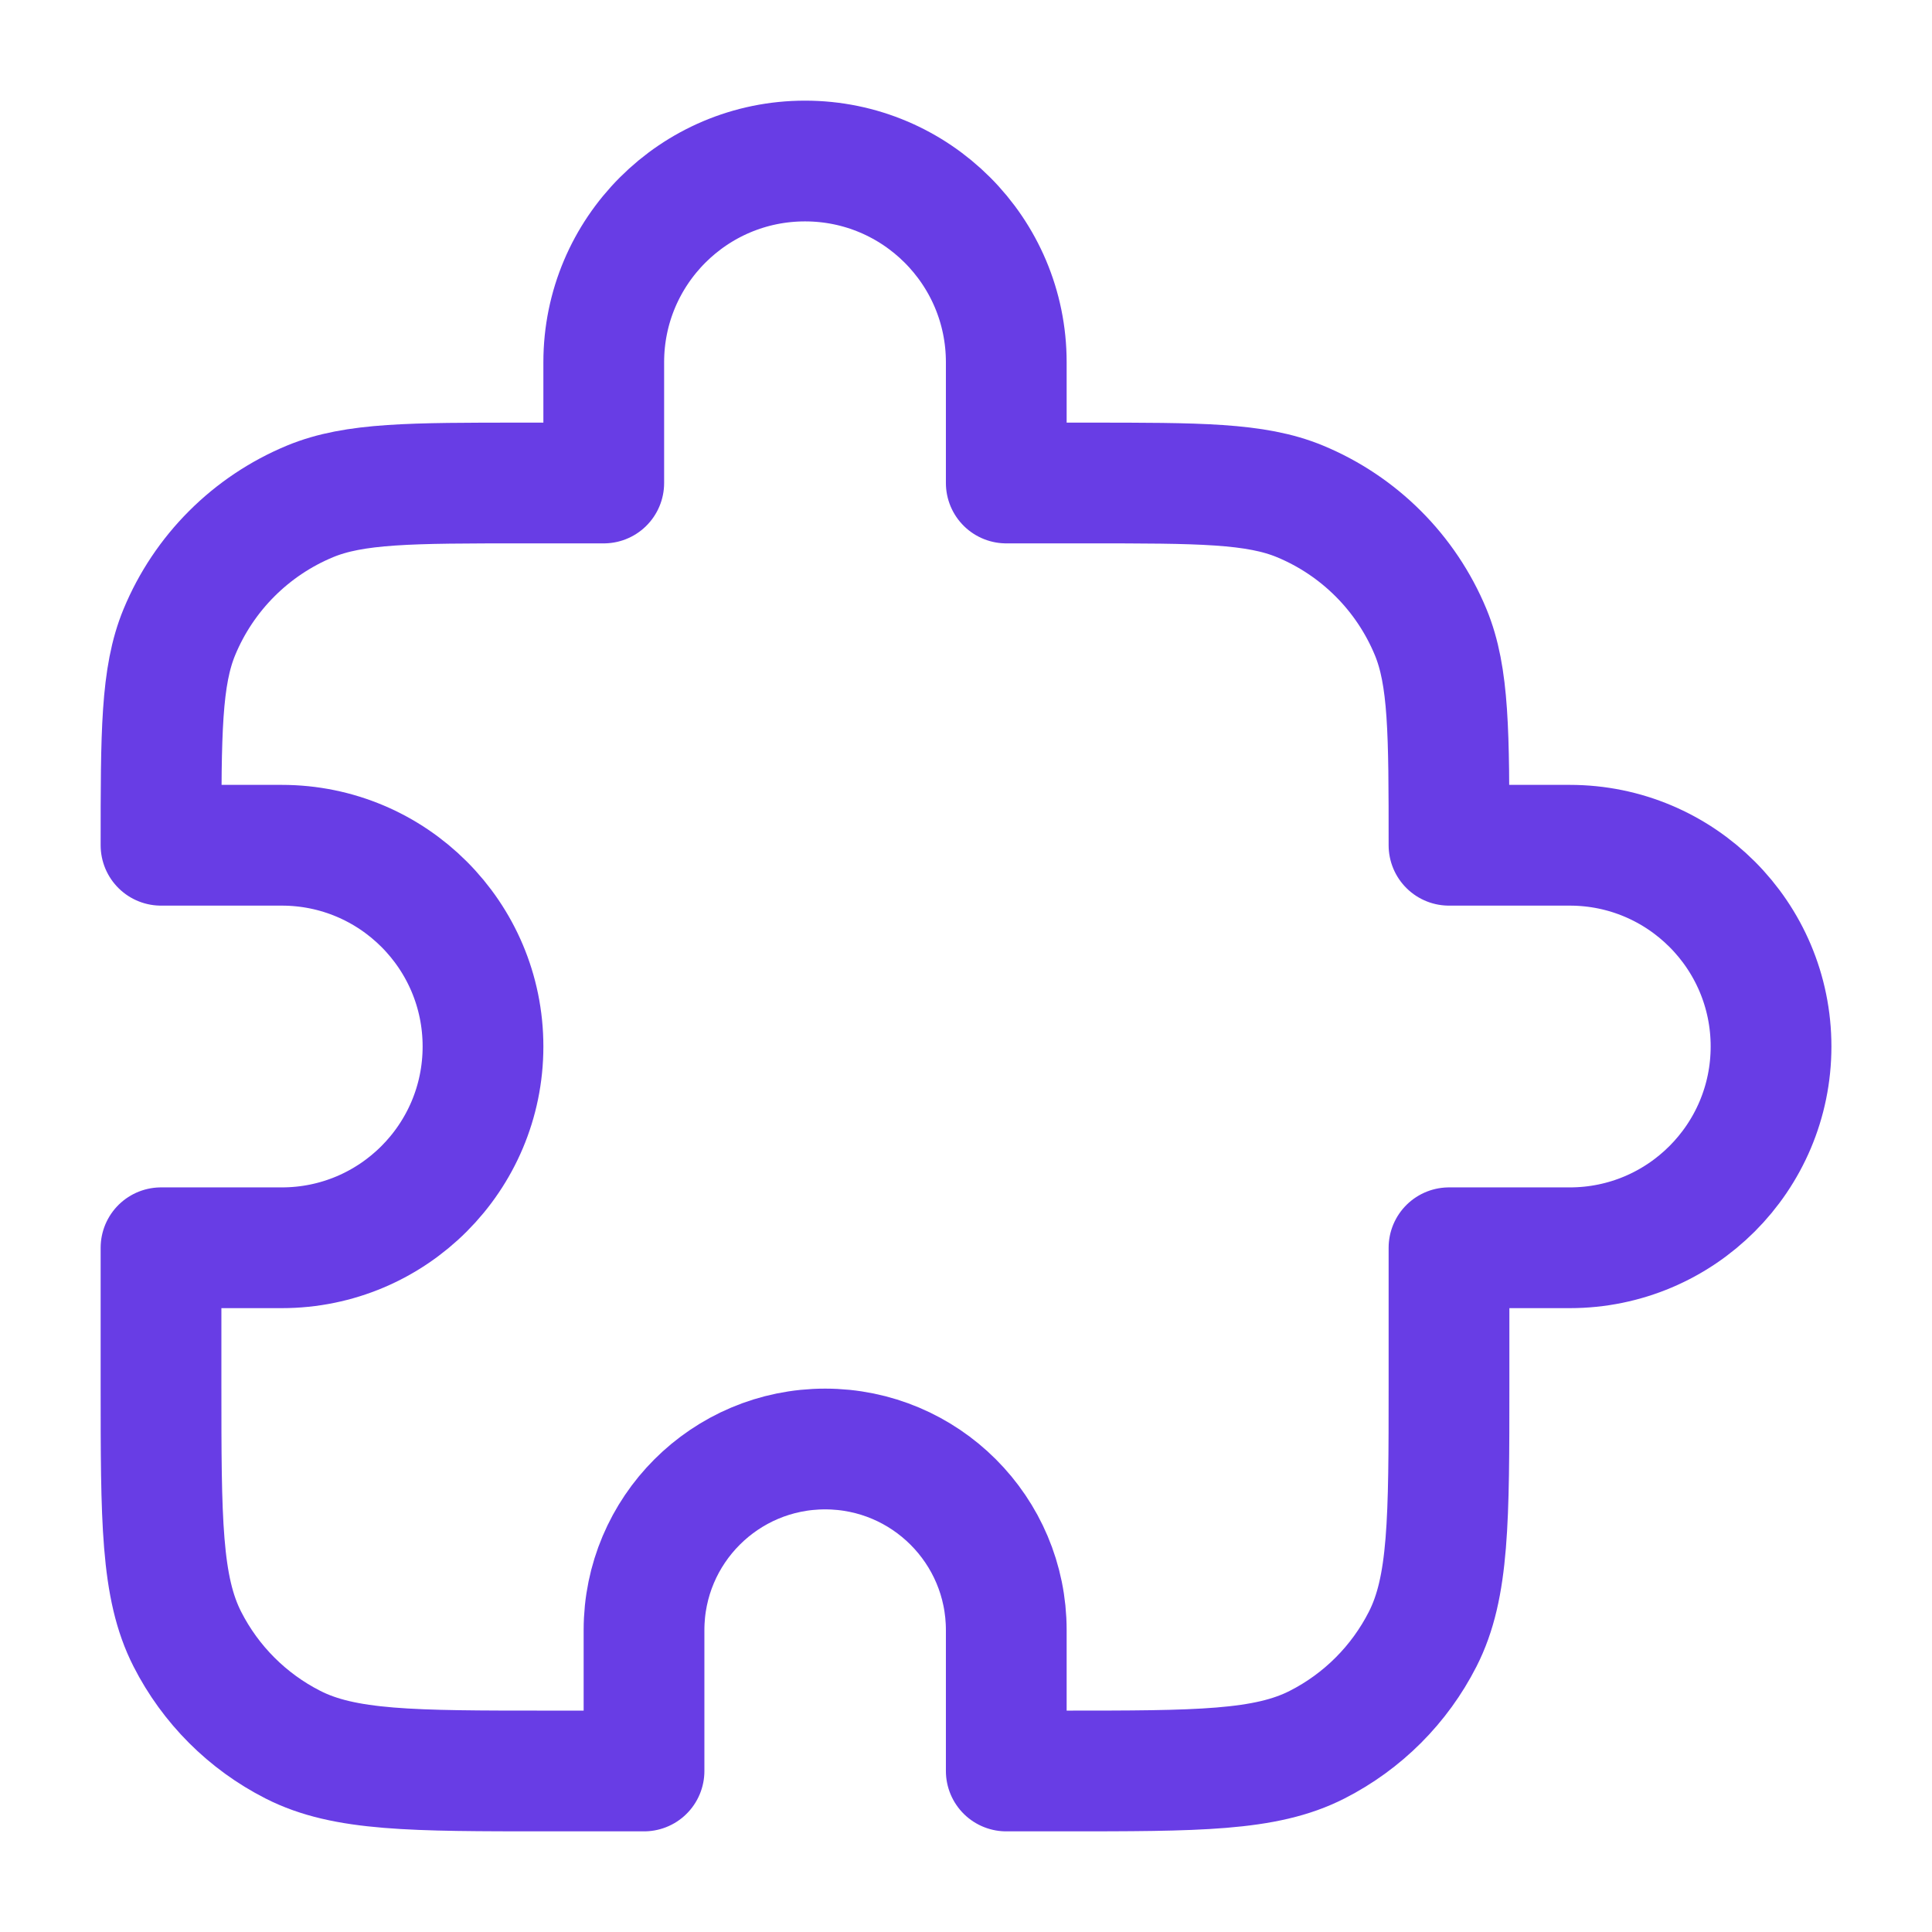 <svg width="32" height="32" viewBox="0 0 32 32" fill="none" xmlns="http://www.w3.org/2000/svg">
<path d="M10 6C10 4.159 11.493 2.667 13.334 2.667C15.175 2.667 16.667 4.159 16.667 6V8H18C19.864 8 20.796 8 21.531 8.304C22.511 8.71 23.29 9.489 23.696 10.469C24 11.204 24 12.136 24 14H26C27.841 14 29.334 15.492 29.334 17.333C29.334 19.174 27.841 20.667 26 20.667H24V22.933C24 25.174 24 26.294 23.564 27.149C23.181 27.902 22.569 28.514 21.816 28.897C20.961 29.333 19.84 29.333 17.6 29.333H16.667V27C16.667 25.343 15.324 24 13.667 24C12.01 24 10.667 25.343 10.667 27V29.333H9.067C6.827 29.333 5.707 29.333 4.851 28.897C4.098 28.514 3.486 27.902 3.103 27.149C2.667 26.294 2.667 25.174 2.667 22.933V20.667H4.667C6.508 20.667 8 19.174 8 17.333C8 15.492 6.508 14 4.667 14H2.667C2.667 12.136 2.667 11.204 2.971 10.469C3.377 9.489 4.156 8.71 5.136 8.304C5.871 8 6.803 8 8.667 8H10V6Z" stroke="#683DE5" stroke-width="2" stroke-linecap="round" stroke-linejoin="round"/>
</svg>
